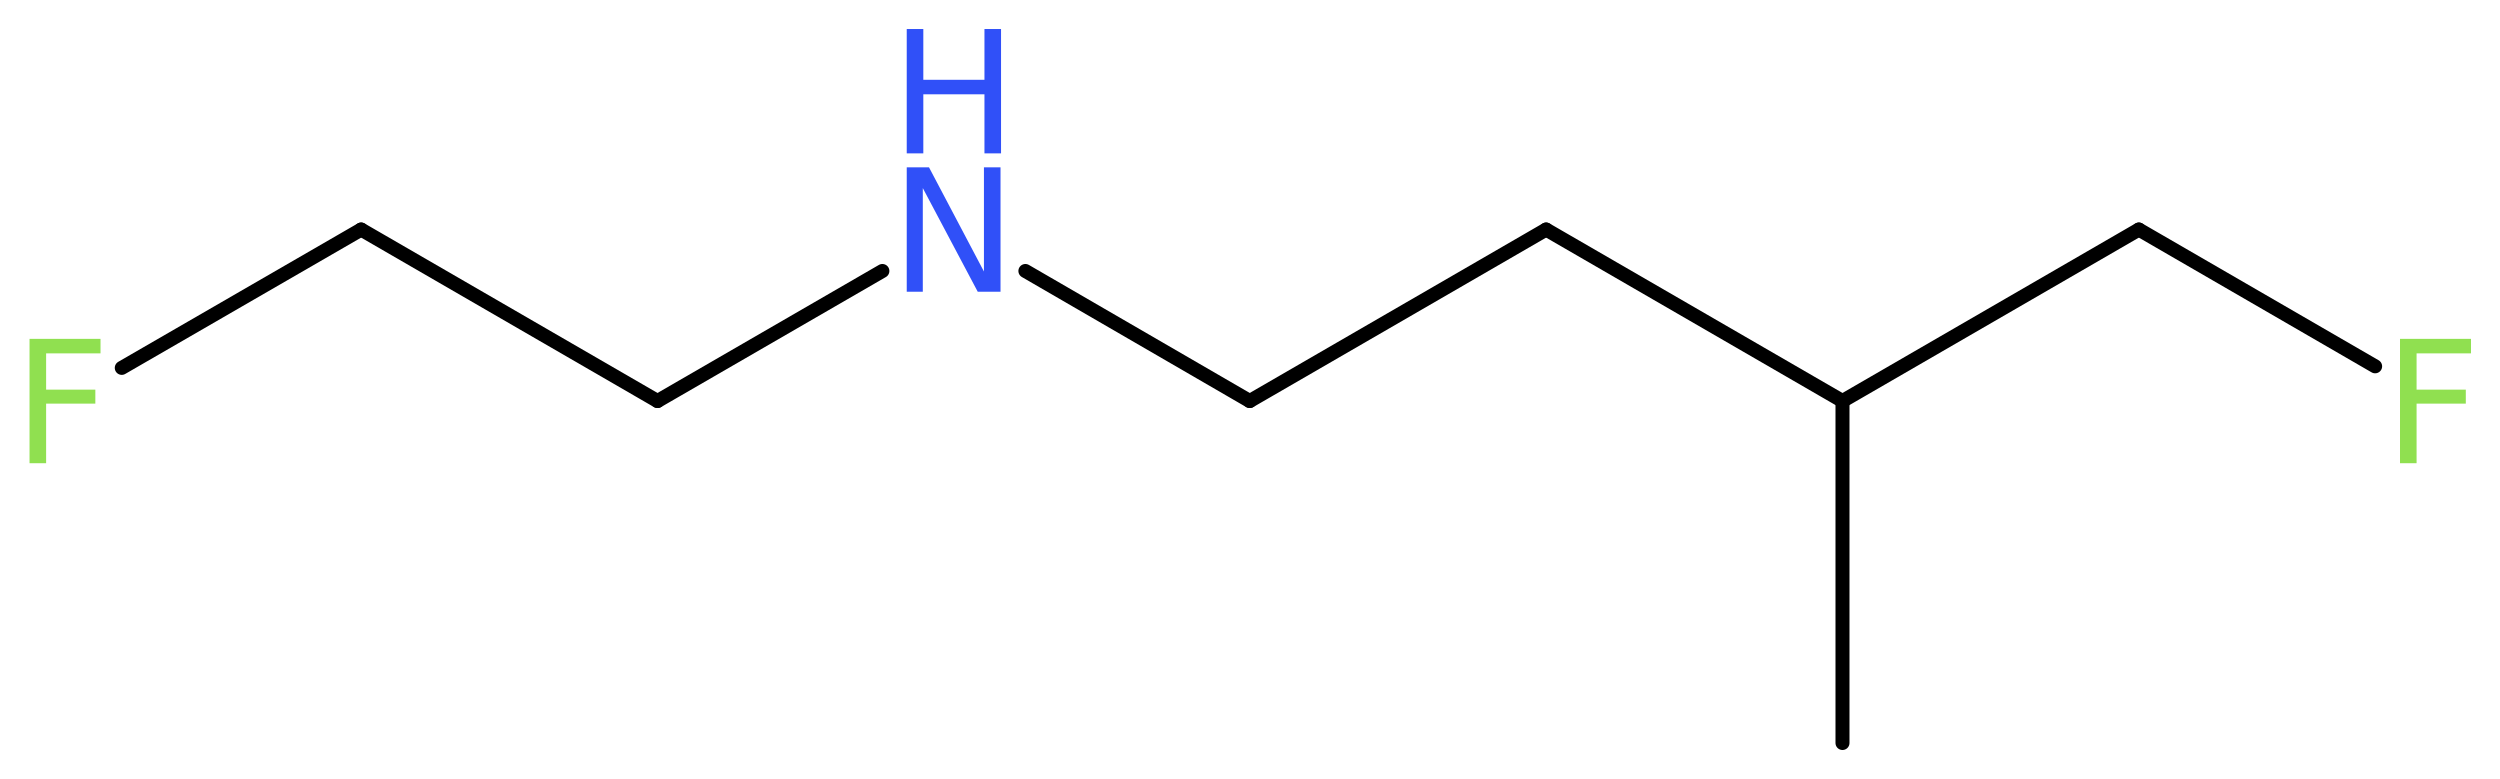 <?xml version='1.0' encoding='UTF-8'?>
<!DOCTYPE svg PUBLIC "-//W3C//DTD SVG 1.1//EN" "http://www.w3.org/Graphics/SVG/1.1/DTD/svg11.dtd">
<svg version='1.2' xmlns='http://www.w3.org/2000/svg' xmlns:xlink='http://www.w3.org/1999/xlink' width='48.25mm' height='15.04mm' viewBox='0 0 48.25 15.04'>
  <desc>Generated by the Chemistry Development Kit (http://github.com/cdk)</desc>
  <g stroke-linecap='round' stroke-linejoin='round' stroke='#000000' stroke-width='.27' fill='#90E050'>
    <rect x='.0' y='.0' width='49.0' height='16.0' fill='#FFFFFF' stroke='none'/>
    <g id='mol1' class='mol'>
      <line id='mol1bnd1' class='bond' x1='35.56' y1='14.34' x2='35.56' y2='7.74'/>
      <line id='mol1bnd2' class='bond' x1='35.56' y1='7.74' x2='41.28' y2='4.43'/>
      <line id='mol1bnd3' class='bond' x1='41.28' y1='4.43' x2='45.84' y2='7.07'/>
      <line id='mol1bnd4' class='bond' x1='35.56' y1='7.74' x2='29.84' y2='4.43'/>
      <line id='mol1bnd5' class='bond' x1='29.84' y1='4.43' x2='24.12' y2='7.74'/>
      <line id='mol1bnd6' class='bond' x1='24.12' y1='7.74' x2='19.79' y2='5.23'/>
      <line id='mol1bnd7' class='bond' x1='17.03' y1='5.23' x2='12.69' y2='7.74'/>
      <line id='mol1bnd8' class='bond' x1='12.69' y1='7.74' x2='6.97' y2='4.43'/>
      <line id='mol1bnd9' class='bond' x1='6.97' y1='4.43' x2='2.35' y2='7.1'/>
      <path id='mol1atm4' class='atom' d='M46.31 6.54h1.38v.28h-1.05v.7h.95v.27h-.95v1.15h-.32v-2.4z' stroke='none'/>
      <g id='mol1atm7' class='atom'>
        <path d='M17.5 3.23h.43l1.06 2.01v-2.01h.32v2.4h-.44l-1.06 -2.0v2.0h-.31v-2.4z' stroke='none' fill='#3050F8'/>
        <path d='M17.5 .56h.32v.98h1.18v-.98h.32v2.4h-.32v-1.14h-1.18v1.14h-.32v-2.4z' stroke='none' fill='#3050F8'/>
      </g>
      <path id='mol1atm10' class='atom' d='M.56 6.54h1.38v.28h-1.05v.7h.95v.27h-.95v1.15h-.32v-2.4z' stroke='none'/>
    </g>
  </g>
</svg>
